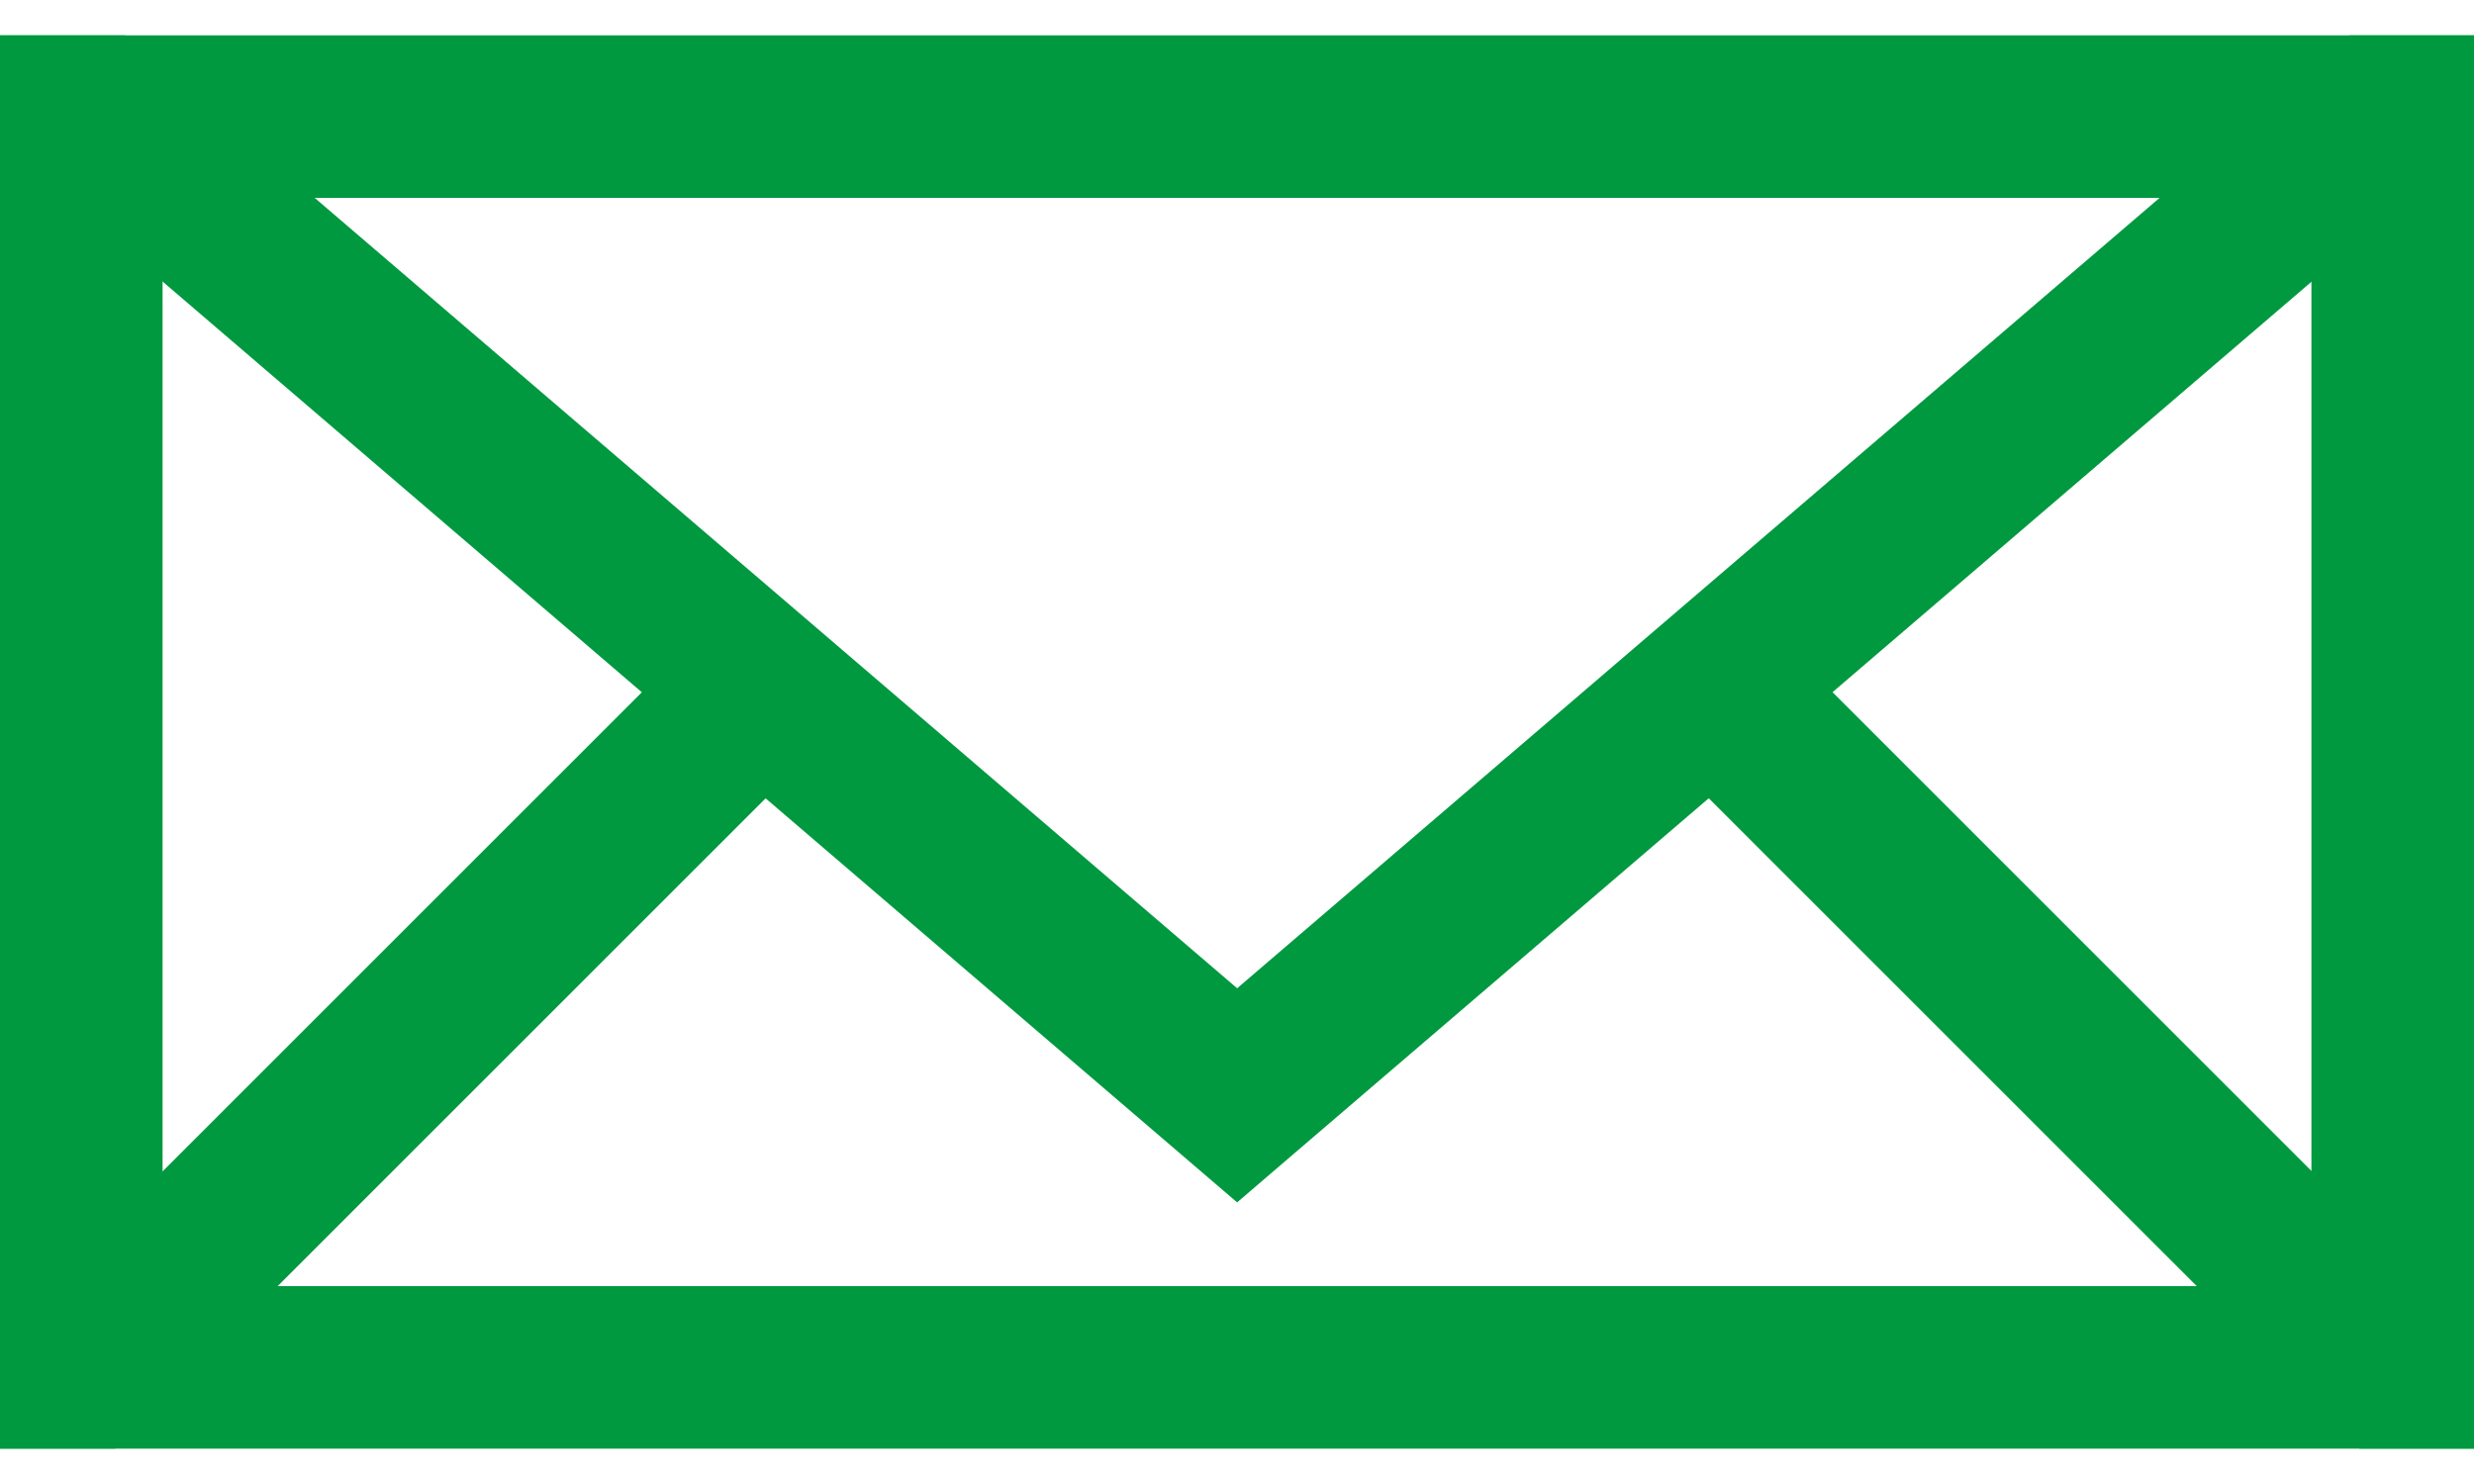 <svg width="35" height="21" viewBox="0 0 35 21" fill="none" xmlns="http://www.w3.org/2000/svg">
<g clip-path="url(#clip0)">
<rect x="1.15" y="1.65" width="32.7" height="17.7" stroke="#009940" stroke-width="2.3"/>
<path fill-rule="evenodd" clip-rule="evenodd" d="M10.831 11.297L16.753 16.373L17.502 17.015L18.25 16.373L24.174 11.296L34.191 21.313L35.817 19.687L25.925 9.795L35.75 1.373L34.254 -0.373L17.502 13.985L0.75 -0.373L-0.746 1.373L9.08 9.796L-0.811 19.687L0.815 21.313L10.831 11.297Z" fill="#009940"/>
</g>
<defs>
<clipPath id="clip0">
<rect width="35" height="20" fill="white" transform="translate(0 0.5)"/>
</clipPath>
</defs>
</svg>
